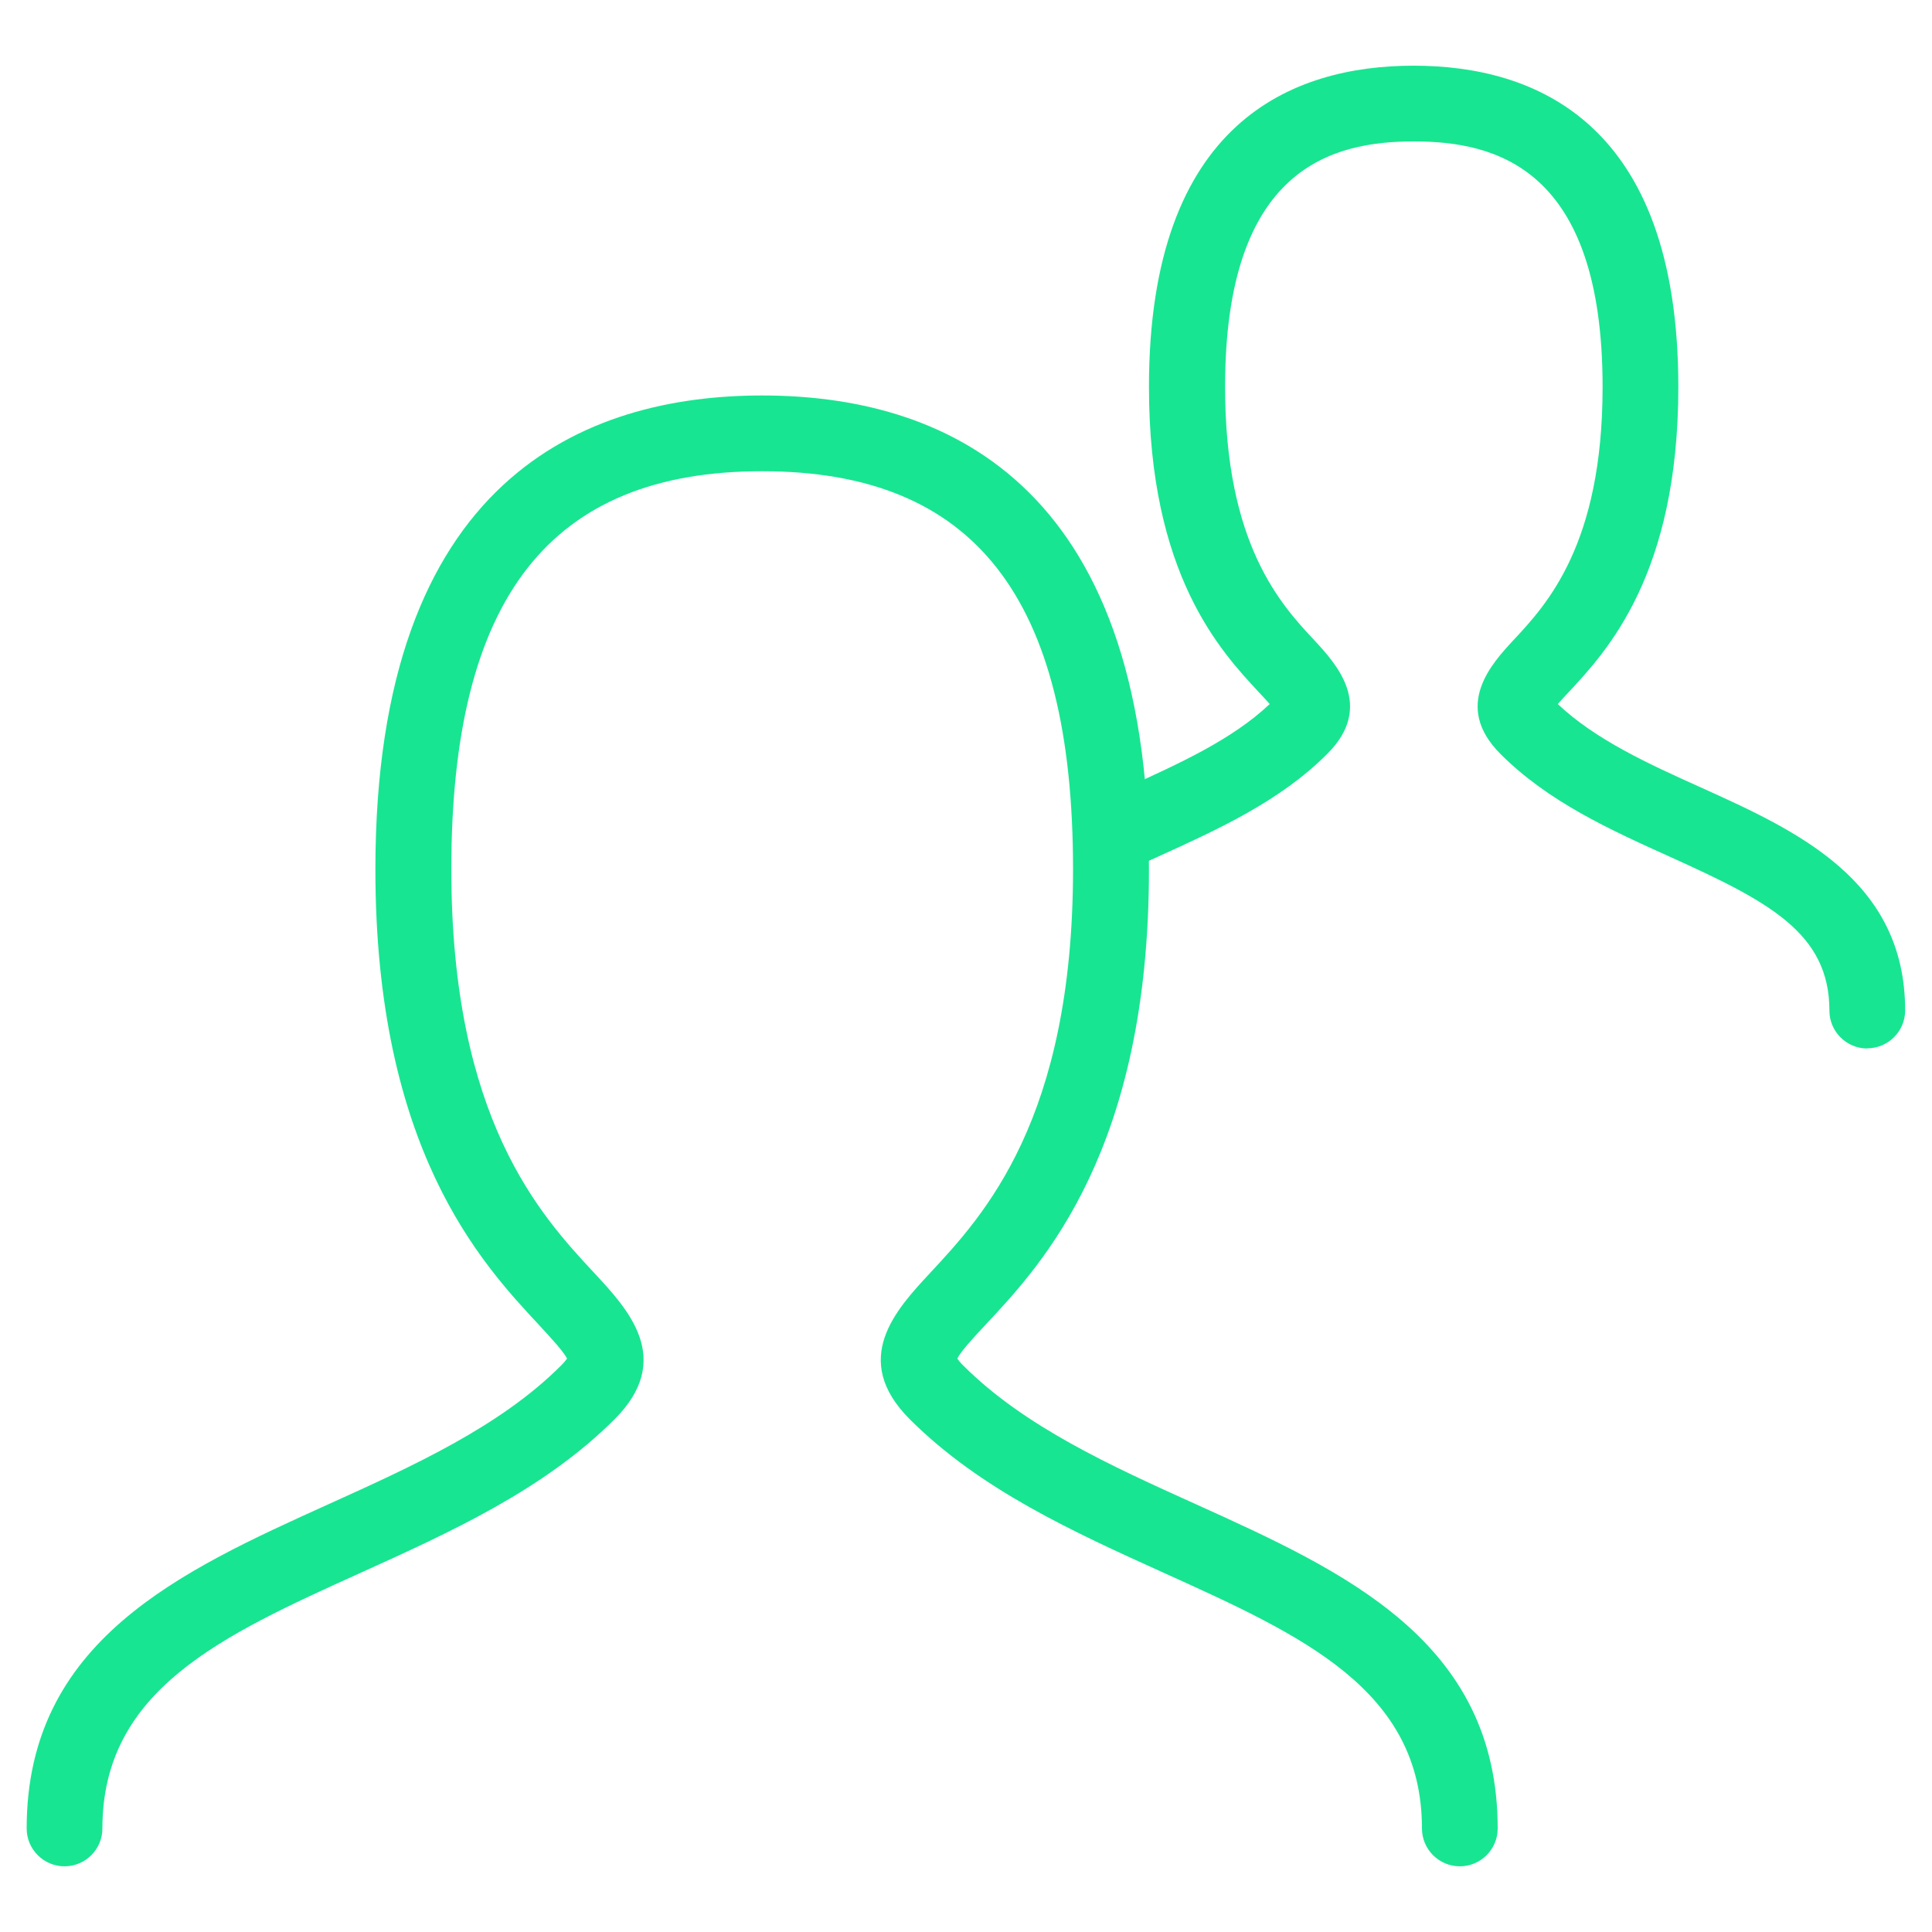 <?xml version="1.0" encoding="UTF-8"?><svg id="Capa_1" xmlns="http://www.w3.org/2000/svg" viewBox="0 0 100 100"><defs><style>.cls-1{fill:none;}.cls-1,.cls-2{stroke-width:0px;}.cls-2{fill:#18e591;}</style></defs><path class="cls-2" d="m75.56,96.6c-1.08,0-1.96-.88-1.96-1.96,0-7.18-6.18-9.98-13.34-13.22-4.68-2.12-9.52-4.31-13.17-7.96-3.11-3.11-.7-5.69,1.06-7.58,2.76-2.97,7.39-7.93,7.39-20.89,0-14.06-5.11-20.6-16.09-20.6s-16.09,6.55-16.09,20.6c0,12.95,4.63,17.92,7.39,20.89,1.76,1.89,4.17,4.47,1.06,7.58-3.65,3.65-8.49,5.84-13.17,7.96-7.16,3.24-13.34,6.04-13.34,13.22,0,1.08-.88,1.96-1.96,1.96s-1.96-.88-1.96-1.96c0-9.71,7.95-13.31,15.64-16.79,4.36-1.97,8.87-4.02,12.01-7.16.18-.18.27-.3.32-.37-.18-.37-.89-1.13-1.47-1.76-2.95-3.17-8.45-9.06-8.45-23.56,0-20.27,10.88-24.53,20.02-24.53s20.02,4.26,20.02,24.53c0,14.5-5.49,20.4-8.45,23.56-.58.62-1.29,1.38-1.47,1.76.05.07.14.2.32.37,3.15,3.15,7.65,5.19,12.01,7.16,7.69,3.48,15.64,7.08,15.64,16.79,0,1.08-.88,1.96-1.96,1.96Z"/><path class="cls-2" d="m96.65,54.27c-1.08,0-1.96-.88-1.96-1.96,0-4.02-3.14-5.65-8.27-7.97-3.1-1.4-6.3-2.85-8.76-5.32-2.49-2.49-.43-4.69.67-5.88,1.73-1.85,4.62-4.96,4.62-13.11,0-11.39-5.58-12.71-9.77-12.71s-9.77,1.32-9.77,12.71c0,8.15,2.89,11.26,4.62,13.11,1.1,1.19,3.16,3.39.67,5.88-2.46,2.46-5.66,3.91-8.76,5.32-.47.21-.93.42-1.39.63-.98.45-2.15.03-2.61-.95-.46-.98-.03-2.15.95-2.61.47-.22.94-.43,1.42-.65,2.68-1.22,5.46-2.47,7.41-4.32-.17-.19-.38-.42-.57-.62-1.98-2.13-5.68-6.09-5.68-15.79,0-13.75,7.45-16.63,13.7-16.63s13.7,2.89,13.7,16.63c0,9.7-3.69,13.66-5.67,15.79-.19.2-.4.43-.57.62,1.95,1.85,4.72,3.11,7.41,4.32,4.96,2.24,10.57,4.79,10.57,11.54,0,1.08-.88,1.96-1.96,1.96Z"/><rect class="cls-1" width="100" height="100"/></svg>